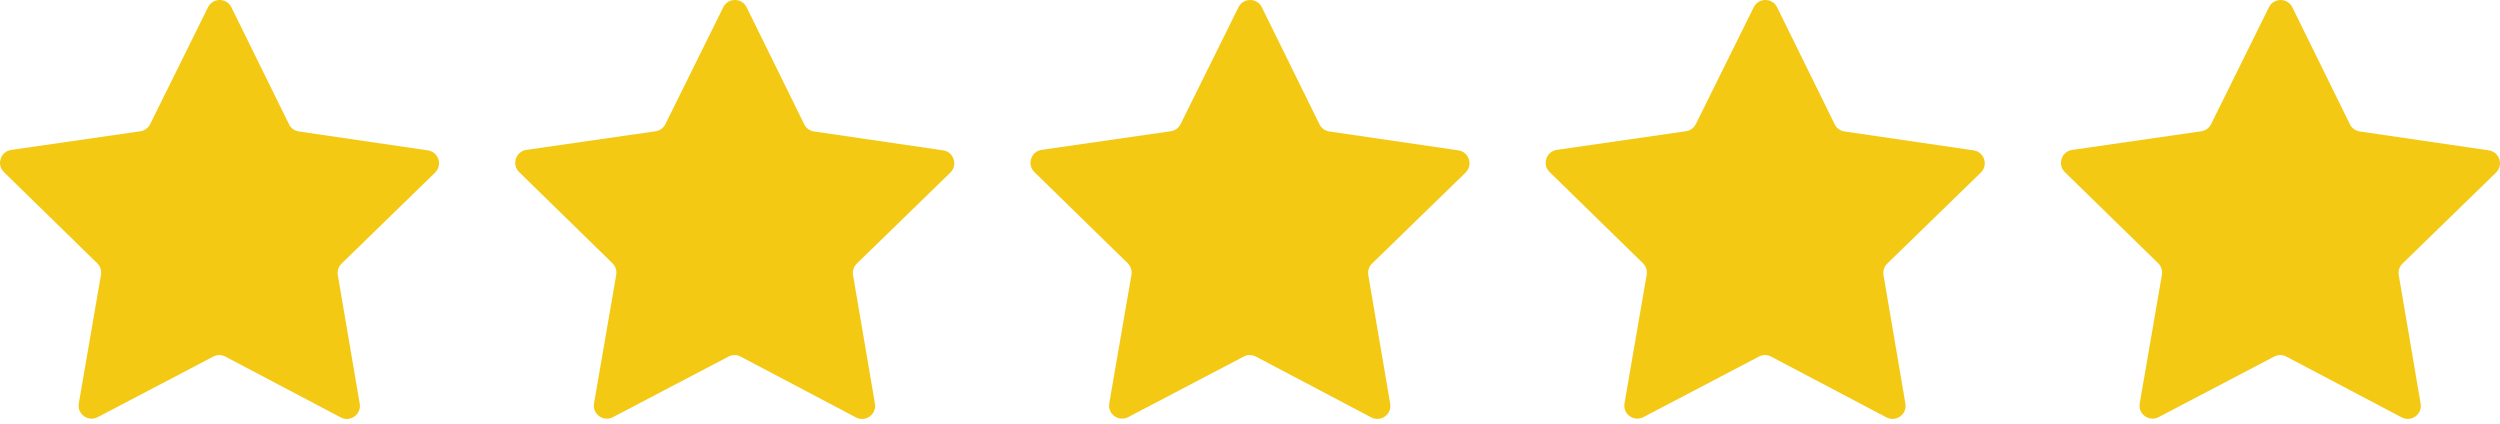 <?xml version="1.0" encoding="utf-8"?>
<!-- Generator: Adobe Illustrator 26.1.0, SVG Export Plug-In . SVG Version: 6.00 Build 0)  -->
<svg version="1.1" id="Ńëîé_3" xmlns="http://www.w3.org/2000/svg" xmlns:xlink="http://www.w3.org/1999/xlink" x="0px" y="0px"
	 viewBox="0 0 722.44 122.59" style="enable-background:new 0 0 722.44 122.59;" xml:space="preserve">
<style type="text/css">
	.st0{fill:#F4C914;}
</style>
<path class="st0" d="M86.35,37.99l37.3,5.46c3.09,0.45,4.32,4.25,2.08,6.43L98.71,76.17c-0.89,0.86-1.3,2.11-1.09,3.33l6.33,37.16
	c0.52,3.08-2.71,5.42-5.47,3.97l-33.35-17.58c-1.1-0.58-2.41-0.58-3.51,0l-33.39,17.5c-2.77,1.45-6-0.9-5.46-3.98l6.41-37.15
	c0.21-1.22-0.19-2.47-1.08-3.34L1.14,49.75c-2.23-2.18-1-5.98,2.1-6.43l37.31-5.38c1.23-0.18,2.29-0.95,2.84-2.06L60.11,2.1
	c1.39-2.8,5.38-2.8,6.76,0.01l16.65,33.82C84.06,37.04,85.12,37.81,86.35,37.99z"/>
<path class="st0" d="M235.24,37.99l37.3,5.46c3.09,0.45,4.32,4.25,2.08,6.43L247.6,76.17c-0.89,0.86-1.3,2.11-1.09,3.33l6.33,37.16
	c0.52,3.08-2.71,5.42-5.47,3.97l-33.35-17.58c-1.1-0.58-2.41-0.58-3.51,0l-33.39,17.5c-2.77,1.45-6-0.9-5.46-3.98l6.41-37.15
	c0.21-1.22-0.19-2.47-1.08-3.34l-26.96-26.34c-2.23-2.18-1-5.98,2.1-6.43l37.31-5.38c1.23-0.18,2.29-0.95,2.84-2.06L209,2.1
	c1.39-2.8,5.38-2.8,6.76,0.01l16.65,33.82C232.95,37.04,234.01,37.81,235.24,37.99z"/>
<path class="st0" d="M384.13,37.99l37.3,5.46c3.09,0.45,4.32,4.25,2.08,6.43l-27.02,26.28c-0.89,0.86-1.3,2.11-1.09,3.33l6.33,37.16
	c0.52,3.08-2.71,5.42-5.47,3.97l-33.35-17.58c-1.1-0.58-2.41-0.58-3.51,0l-33.39,17.5c-2.77,1.45-6-0.9-5.46-3.98l6.41-37.15
	c0.21-1.22-0.19-2.47-1.08-3.34l-26.96-26.34c-2.23-2.18-1-5.98,2.1-6.43l37.31-5.38c1.23-0.18,2.29-0.95,2.84-2.06L357.89,2.1
	c1.39-2.8,5.38-2.8,6.76,0.01l16.65,33.82C381.84,37.04,382.9,37.81,384.13,37.99z"/>
<path class="st0" d="M533.02,37.99l37.3,5.46c3.09,0.45,4.32,4.25,2.08,6.43l-27.02,26.28c-0.89,0.86-1.3,2.11-1.09,3.33l6.33,37.16
	c0.52,3.08-2.71,5.42-5.47,3.97l-33.35-17.58c-1.1-0.58-2.41-0.58-3.51,0l-33.39,17.5c-2.77,1.45-6-0.9-5.46-3.98l6.41-37.15
	c0.21-1.22-0.19-2.47-1.08-3.34l-26.96-26.34c-2.23-2.18-1-5.98,2.1-6.43l37.31-5.38c1.23-0.18,2.29-0.95,2.84-2.06L506.78,2.1
	c1.39-2.8,5.38-2.8,6.76,0.01l16.65,33.82C530.73,37.04,531.79,37.81,533.02,37.99z"/>
<path class="st0" d="M681.91,37.99l37.3,5.46c3.09,0.45,4.32,4.25,2.08,6.43l-27.02,26.28c-0.89,0.86-1.3,2.11-1.09,3.33l6.33,37.16
	c0.52,3.08-2.71,5.42-5.47,3.97l-33.35-17.58c-1.1-0.58-2.41-0.58-3.51,0l-33.39,17.5c-2.77,1.45-6-0.9-5.46-3.98l6.41-37.15
	c0.21-1.22-0.19-2.47-1.08-3.34L596.7,49.75c-2.23-2.18-1-5.98,2.1-6.43l37.31-5.38c1.23-0.18,2.29-0.95,2.84-2.06L655.67,2.1
	c1.39-2.8,5.38-2.8,6.76,0.01l16.65,33.82C679.62,37.04,680.68,37.81,681.91,37.99z"/>
</svg>
